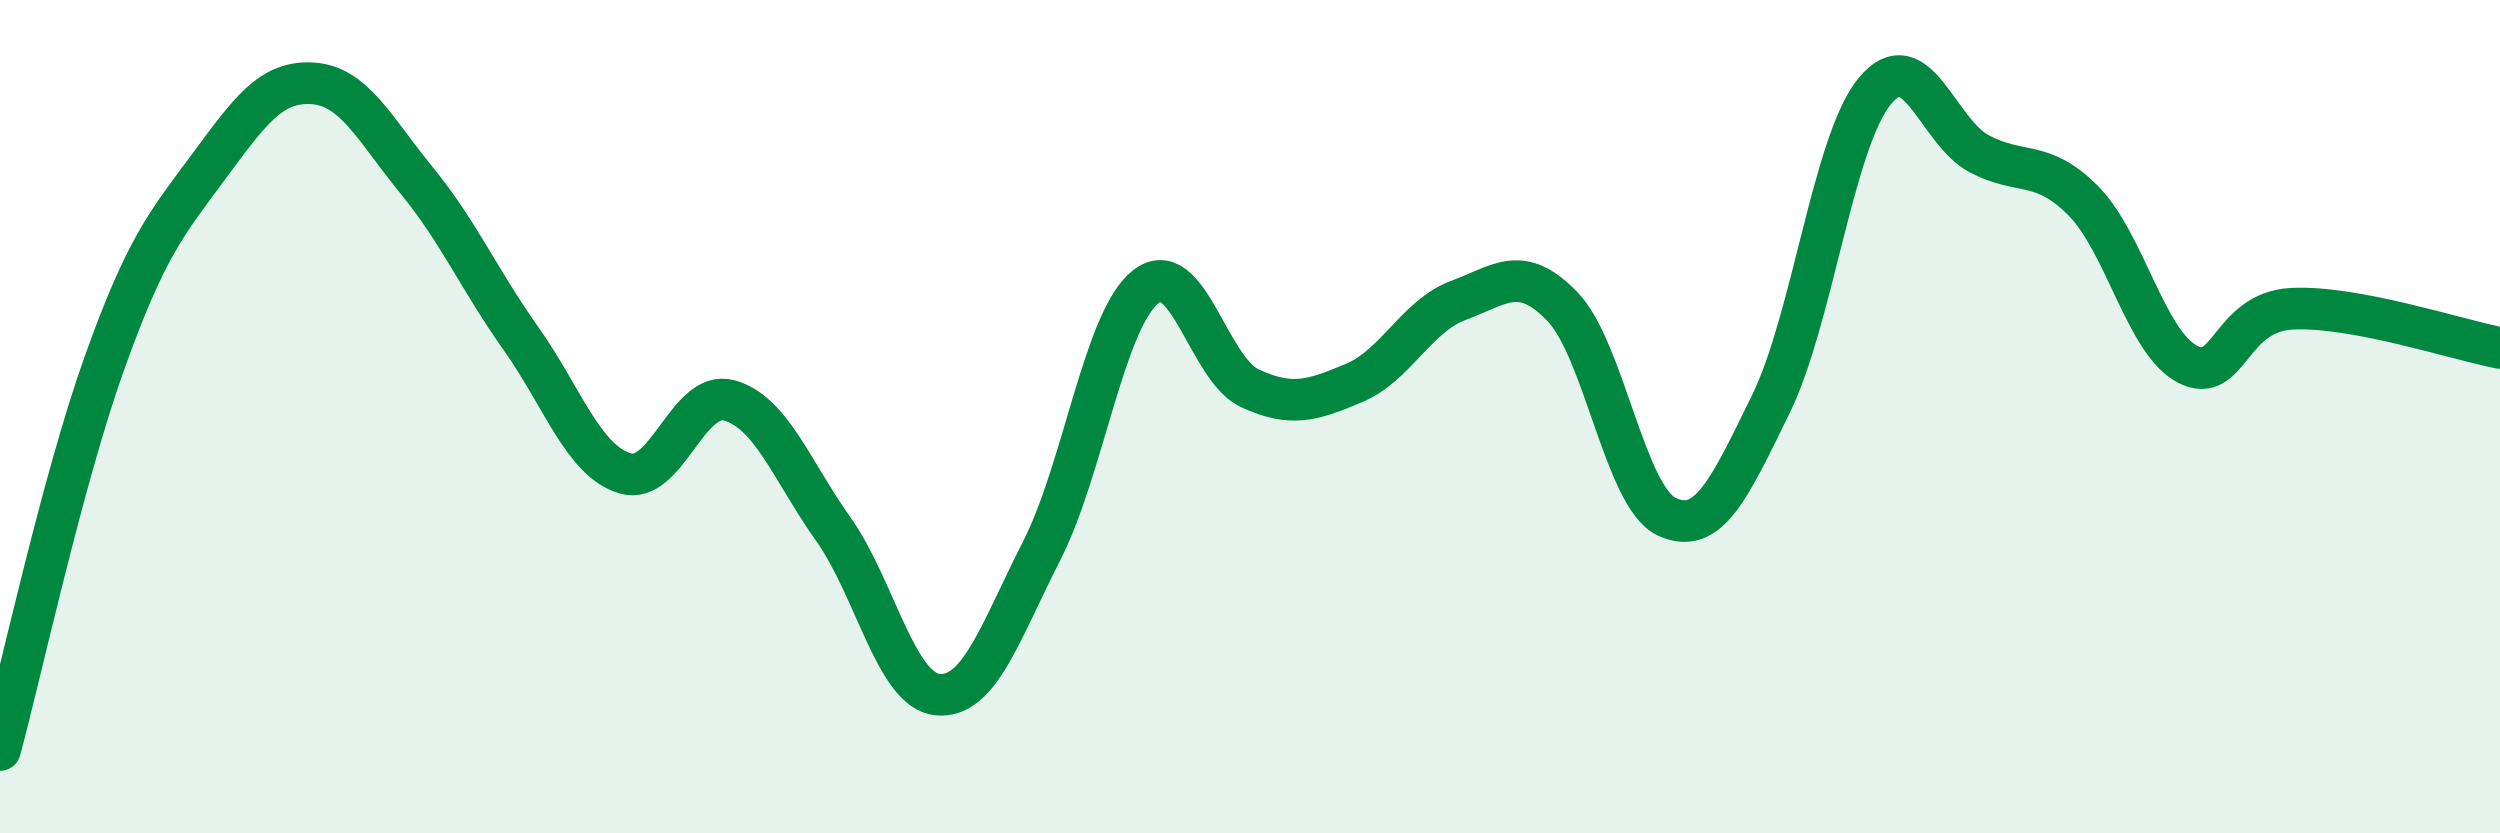 
    <svg width="60" height="20" viewBox="0 0 60 20" xmlns="http://www.w3.org/2000/svg">
      <path
        d="M 0,18 C 0.5,16.15 1.5,11.53 2.5,8.73 C 3.5,5.93 4,5.36 5,4.01 C 6,2.66 6.5,1.94 7.5,2 C 8.5,2.06 9,3.11 10,4.33 C 11,5.55 11.5,6.71 12.5,8.12 C 13.5,9.53 14,11.06 15,11.36 C 16,11.66 16.5,9.34 17.5,9.61 C 18.5,9.88 19,11.29 20,12.7 C 21,14.11 21.5,16.57 22.5,16.67 C 23.5,16.77 24,15.18 25,13.22 C 26,11.26 26.5,7.66 27.5,6.88 C 28.5,6.1 29,8.86 30,9.32 C 31,9.78 31.5,9.61 32.5,9.19 C 33.5,8.77 34,7.58 35,7.21 C 36,6.84 36.5,6.32 37.5,7.36 C 38.5,8.4 39,11.93 40,12.4 C 41,12.87 41.5,11.74 42.5,9.7 C 43.5,7.66 44,3.38 45,2.18 C 46,0.98 46.5,3.16 47.5,3.69 C 48.5,4.22 49,3.81 50,4.82 C 51,5.83 51.5,8.22 52.5,8.74 C 53.5,9.26 53.5,7.49 55,7.41 C 56.5,7.33 59,8.16 60,8.35L60 20L0 20Z"
        fill="#008740"
        opacity="0.1"
        stroke-linecap="round"
        stroke-linejoin="round"
      />
      <path
        d="M 0,18 C 0.5,16.15 1.5,11.53 2.5,8.73 C 3.5,5.93 4,5.36 5,4.01 C 6,2.66 6.5,1.94 7.5,2 C 8.5,2.06 9,3.11 10,4.33 C 11,5.55 11.5,6.71 12.5,8.12 C 13.5,9.53 14,11.06 15,11.36 C 16,11.66 16.5,9.34 17.5,9.61 C 18.5,9.88 19,11.29 20,12.7 C 21,14.11 21.5,16.57 22.5,16.67 C 23.5,16.77 24,15.18 25,13.22 C 26,11.26 26.5,7.66 27.5,6.88 C 28.5,6.1 29,8.86 30,9.32 C 31,9.78 31.5,9.61 32.5,9.19 C 33.5,8.77 34,7.58 35,7.21 C 36,6.84 36.5,6.32 37.5,7.36 C 38.5,8.4 39,11.93 40,12.4 C 41,12.87 41.5,11.74 42.5,9.7 C 43.5,7.66 44,3.38 45,2.18 C 46,0.98 46.5,3.16 47.5,3.69 C 48.5,4.22 49,3.81 50,4.82 C 51,5.83 51.5,8.22 52.5,8.74 C 53.5,9.26 53.5,7.49 55,7.41 C 56.5,7.33 59,8.16 60,8.35"
        stroke="#008740"
        stroke-width="1"
        fill="none"
        stroke-linecap="round"
        stroke-linejoin="round"
      />
    </svg>
  